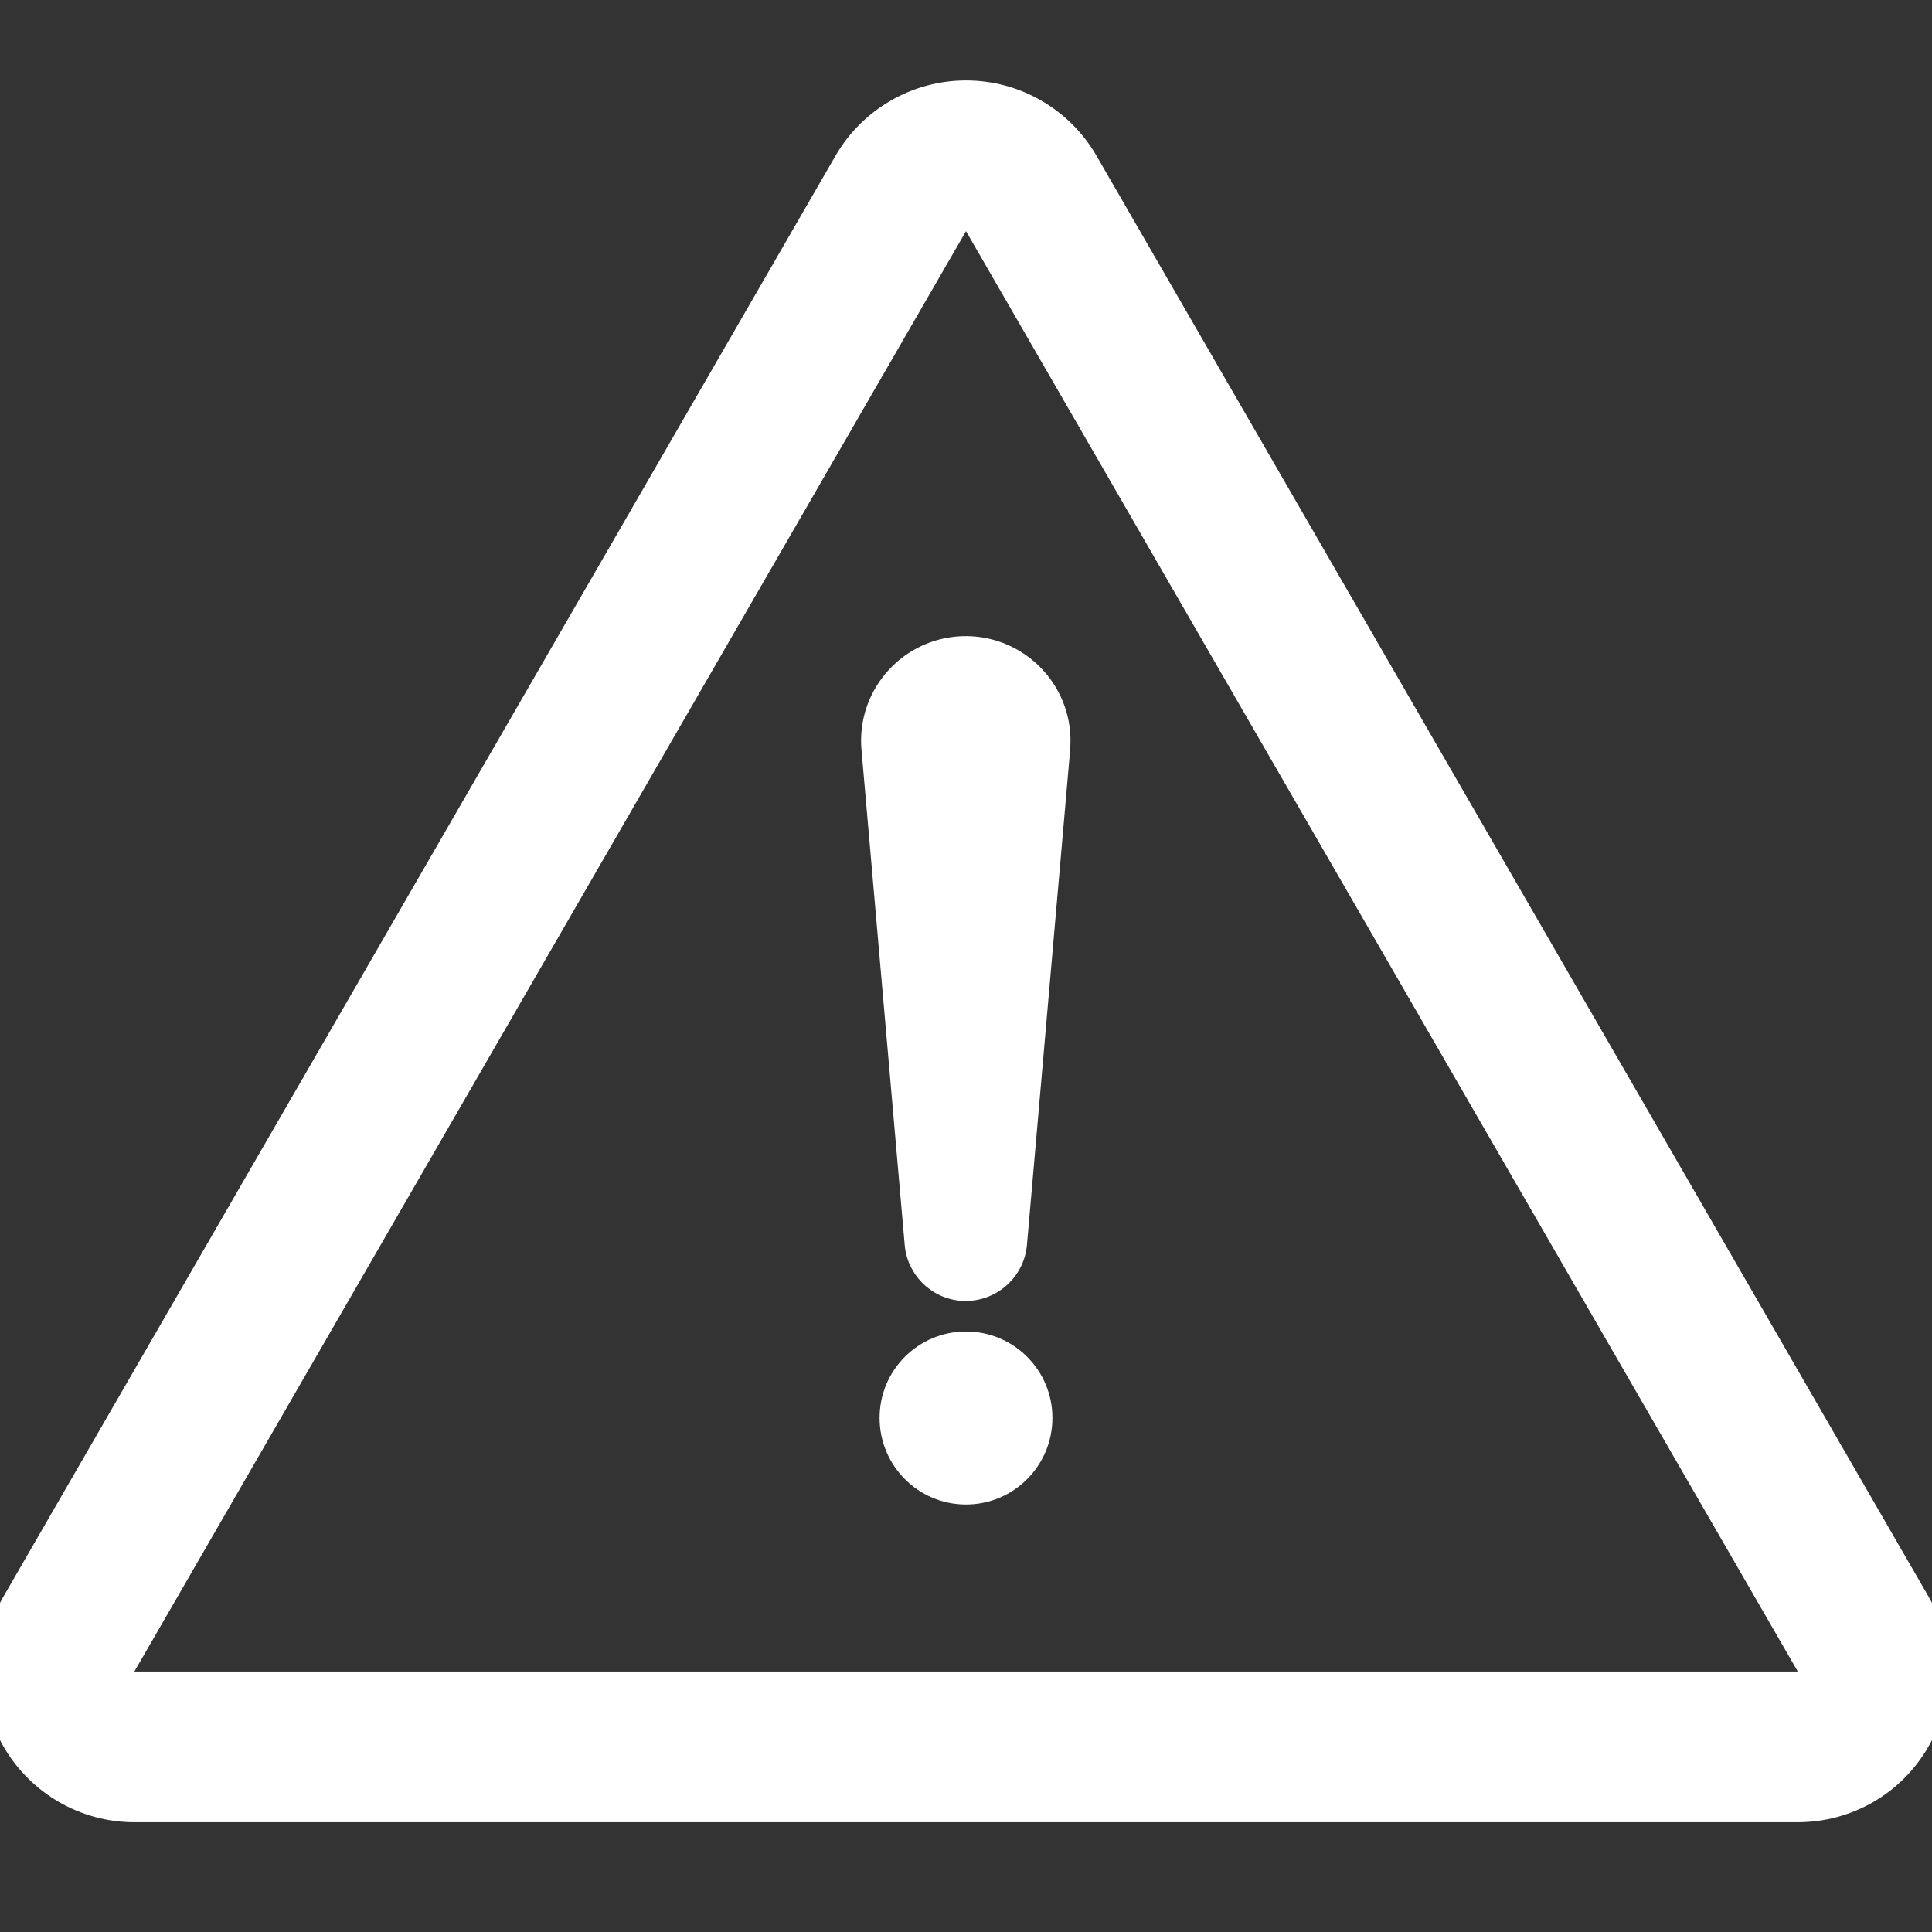 <svg width="11" height="11" viewBox="0 0 11 11" fill="none" xmlns="http://www.w3.org/2000/svg">
<rect x="0" y="0" width="11" height="11" fill="#333333" stroke="none"/>
<g clip-path="url(#clip0_248_13759)">
<path d="M10.979 9.088L6.243 0.887C6.09 0.622 5.807 0.458 5.5 0.458C5.194 0.458 4.91 0.622 4.757 0.887L0.021 9.088C-0.132 9.353 -0.132 9.68 0.021 9.946C0.175 10.211 0.458 10.375 0.765 10.375H10.236C10.543 10.375 10.826 10.212 10.979 9.946C11.132 9.68 11.132 9.353 10.979 9.088ZM0.765 9.517L5.5 1.316L10.236 9.517H0.765Z" fill="white"/>
<path d="M4.905 4.27L5.151 7.088C5.165 7.254 5.297 7.391 5.468 7.406C5.661 7.422 5.83 7.28 5.847 7.088L6.093 4.27C6.095 4.237 6.096 4.201 6.093 4.167C6.064 3.838 5.775 3.596 5.447 3.624C5.119 3.653 4.876 3.942 4.905 4.27Z" fill="white"/>
<path d="M5.5 8.566C5.772 8.566 5.992 8.345 5.992 8.073C5.992 7.801 5.772 7.581 5.5 7.581C5.228 7.581 5.008 7.801 5.008 8.073C5.008 8.345 5.228 8.566 5.5 8.566Z" fill="white"/>
</g>
<defs>
<clipPath id="clip0_248_13759">
<rect width="11" height="11" fill="white"/>
</clipPath>
</defs>
</svg>
